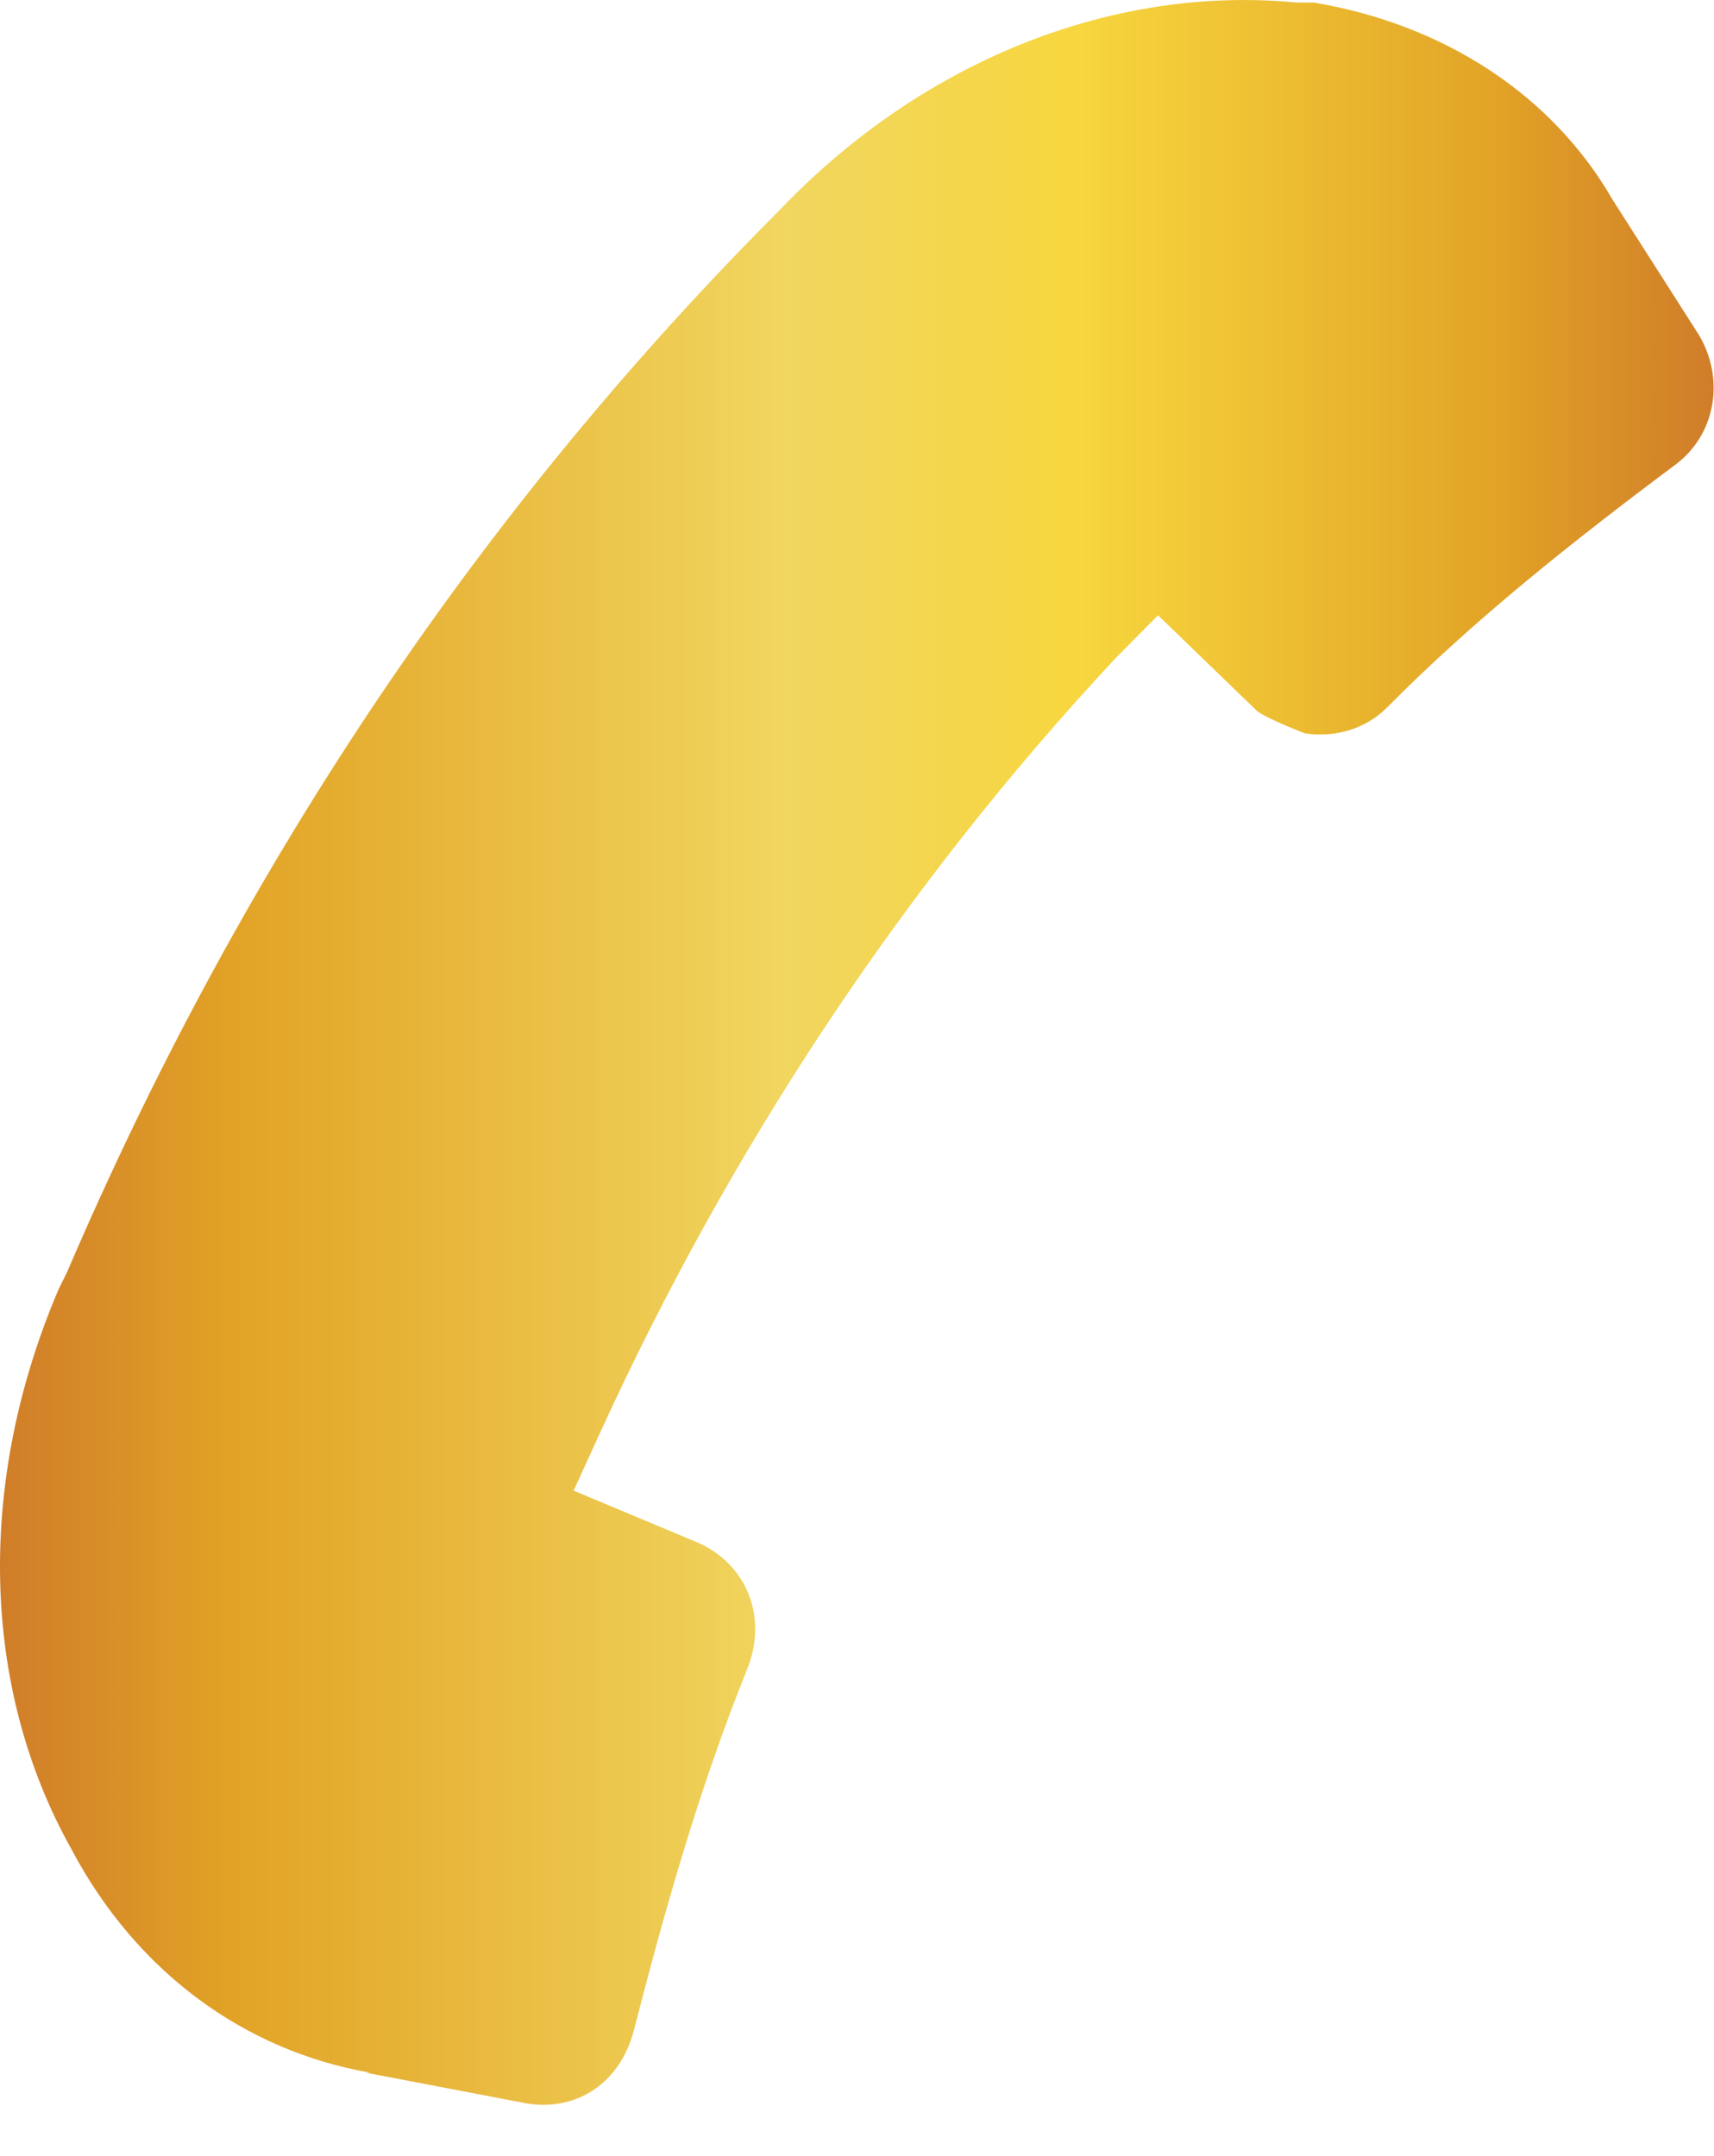 <svg xmlns="http://www.w3.org/2000/svg" width="31" height="39" fill="none"><path fill="url(#a)" d="M6.696 37.491c-2.27-.395-4.227-1.82-5.401-4.037-1.644-2.93-1.723-6.65-.235-10.134l.156-.316c3.053-7.125 7.28-13.538 12.682-19l.235-.238c2.583-2.691 6.028-4.037 9.316-3.72h.313c2.348.395 4.305 1.662 5.401 3.562l1.566 2.454c.47.792.313 1.821-.47 2.375-1.8 1.346-3.6 2.771-5.166 4.354-.392.396-.94.554-1.488.475 0 0-.626-.237-.86-.396l-1.801-1.741-.783.792c-3.836 4.116-6.967 8.866-9.316 14.012l-.47 1.03 2.27.95c.862.395 1.253 1.345.862 2.295-.861 2.138-1.488 4.354-2.036 6.492-.235.95-1.017 1.504-1.957 1.345l-2.896-.554h.078Z"/><defs><linearGradient id="a" x1="0" x2="30.993" y1="19.036" y2="19.036" gradientUnits="userSpaceOnUse"><stop stop-color="#D07D29"/><stop offset=".14" stop-color="#E2A426"/><stop offset=".46" stop-color="#F1D65F"/><stop offset=".63" stop-color="#F7D63E"/><stop offset=".87" stop-color="#E2A426"/><stop offset="1" stop-color="#D07D29"/></linearGradient></defs></svg>